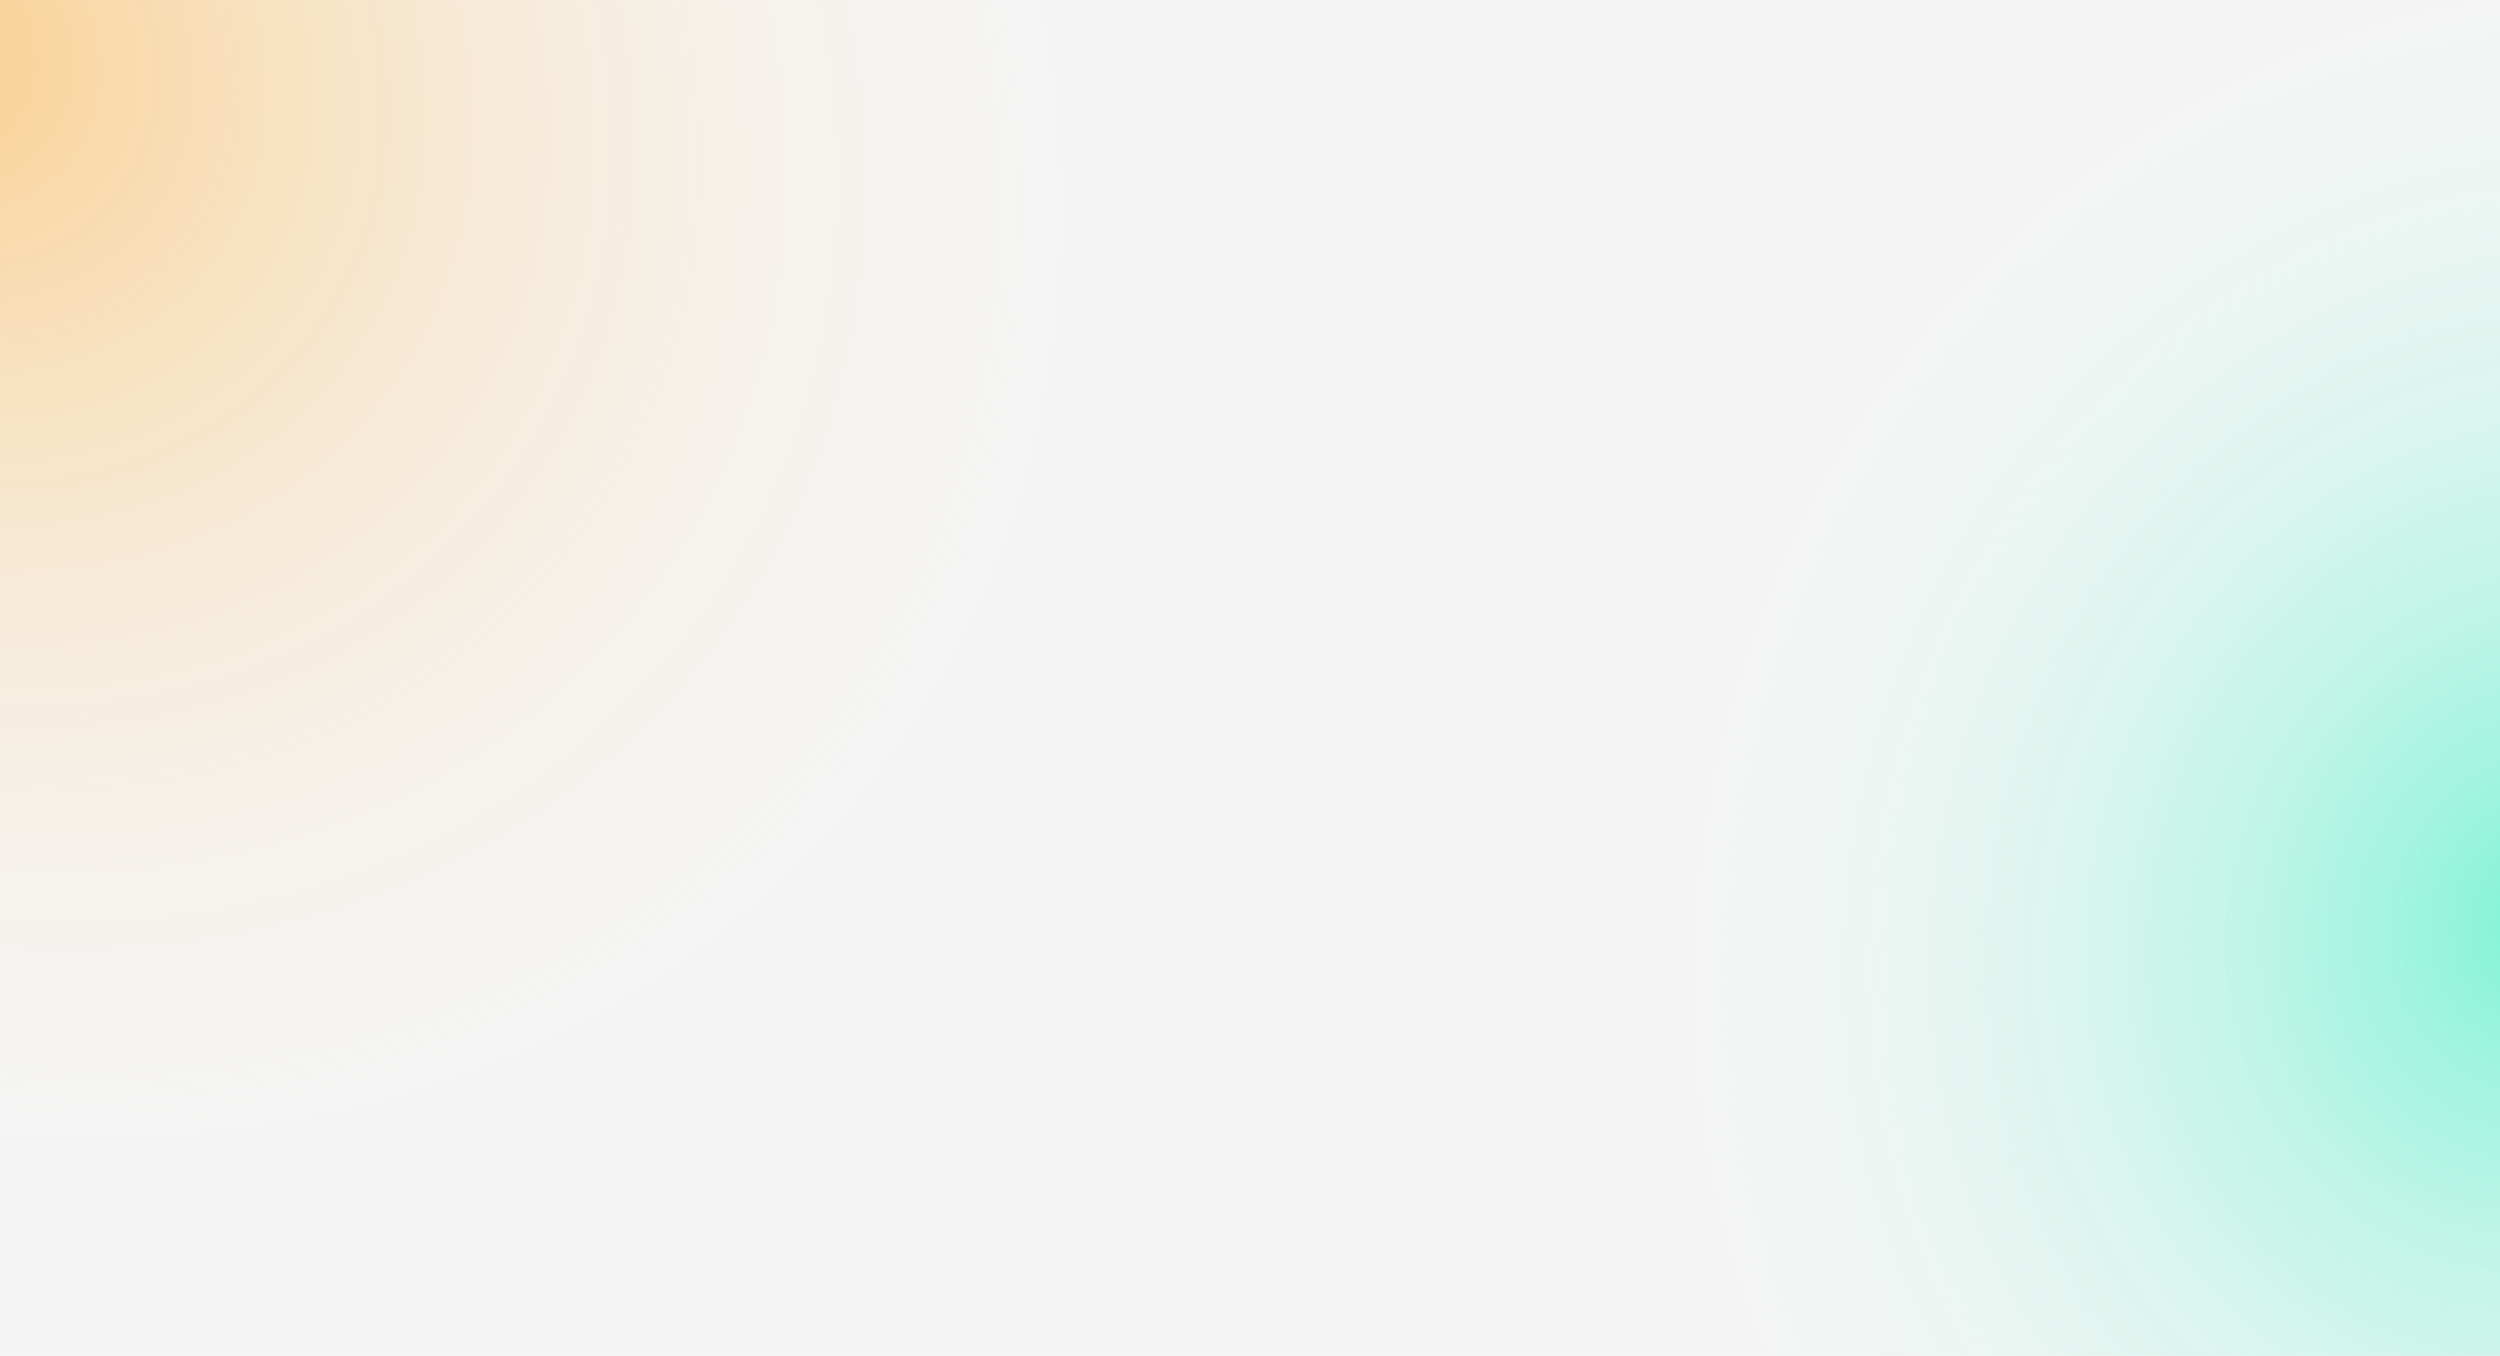 <svg width="1440" height="781" viewBox="0 0 1440 781" fill="none" xmlns="http://www.w3.org/2000/svg">
<rect width="1440" height="781" fill="#F4F4F4"/>
<path opacity="0.5" d="M0 0H1440V781H0L0 0Z" fill="url(#paint0_radial_4191_19740)"/>
<path opacity="0.5" d="M0 0H1440V781H0V0Z" fill="url(#paint1_radial_4191_19740)"/>
<defs>
<radialGradient id="paint0_radial_4191_19740" cx="0" cy="0" r="1" gradientUnits="userSpaceOnUse" gradientTransform="translate(-41.5 28.5) rotate(39.337) scale(759.604 646.044)">
<stop stop-color="#FFA927"/>
<stop offset="1" stop-color="white" stop-opacity="0"/>
</radialGradient>
<radialGradient id="paint1_radial_4191_19740" cx="0" cy="0" r="1" gradientUnits="userSpaceOnUse" gradientTransform="translate(1472.5 525.5) rotate(-158.428) scale(534.436 590.145)">
<stop stop-color="#08F2B6"/>
<stop offset="1" stop-color="white" stop-opacity="0"/>
</radialGradient>
</defs>
</svg>
